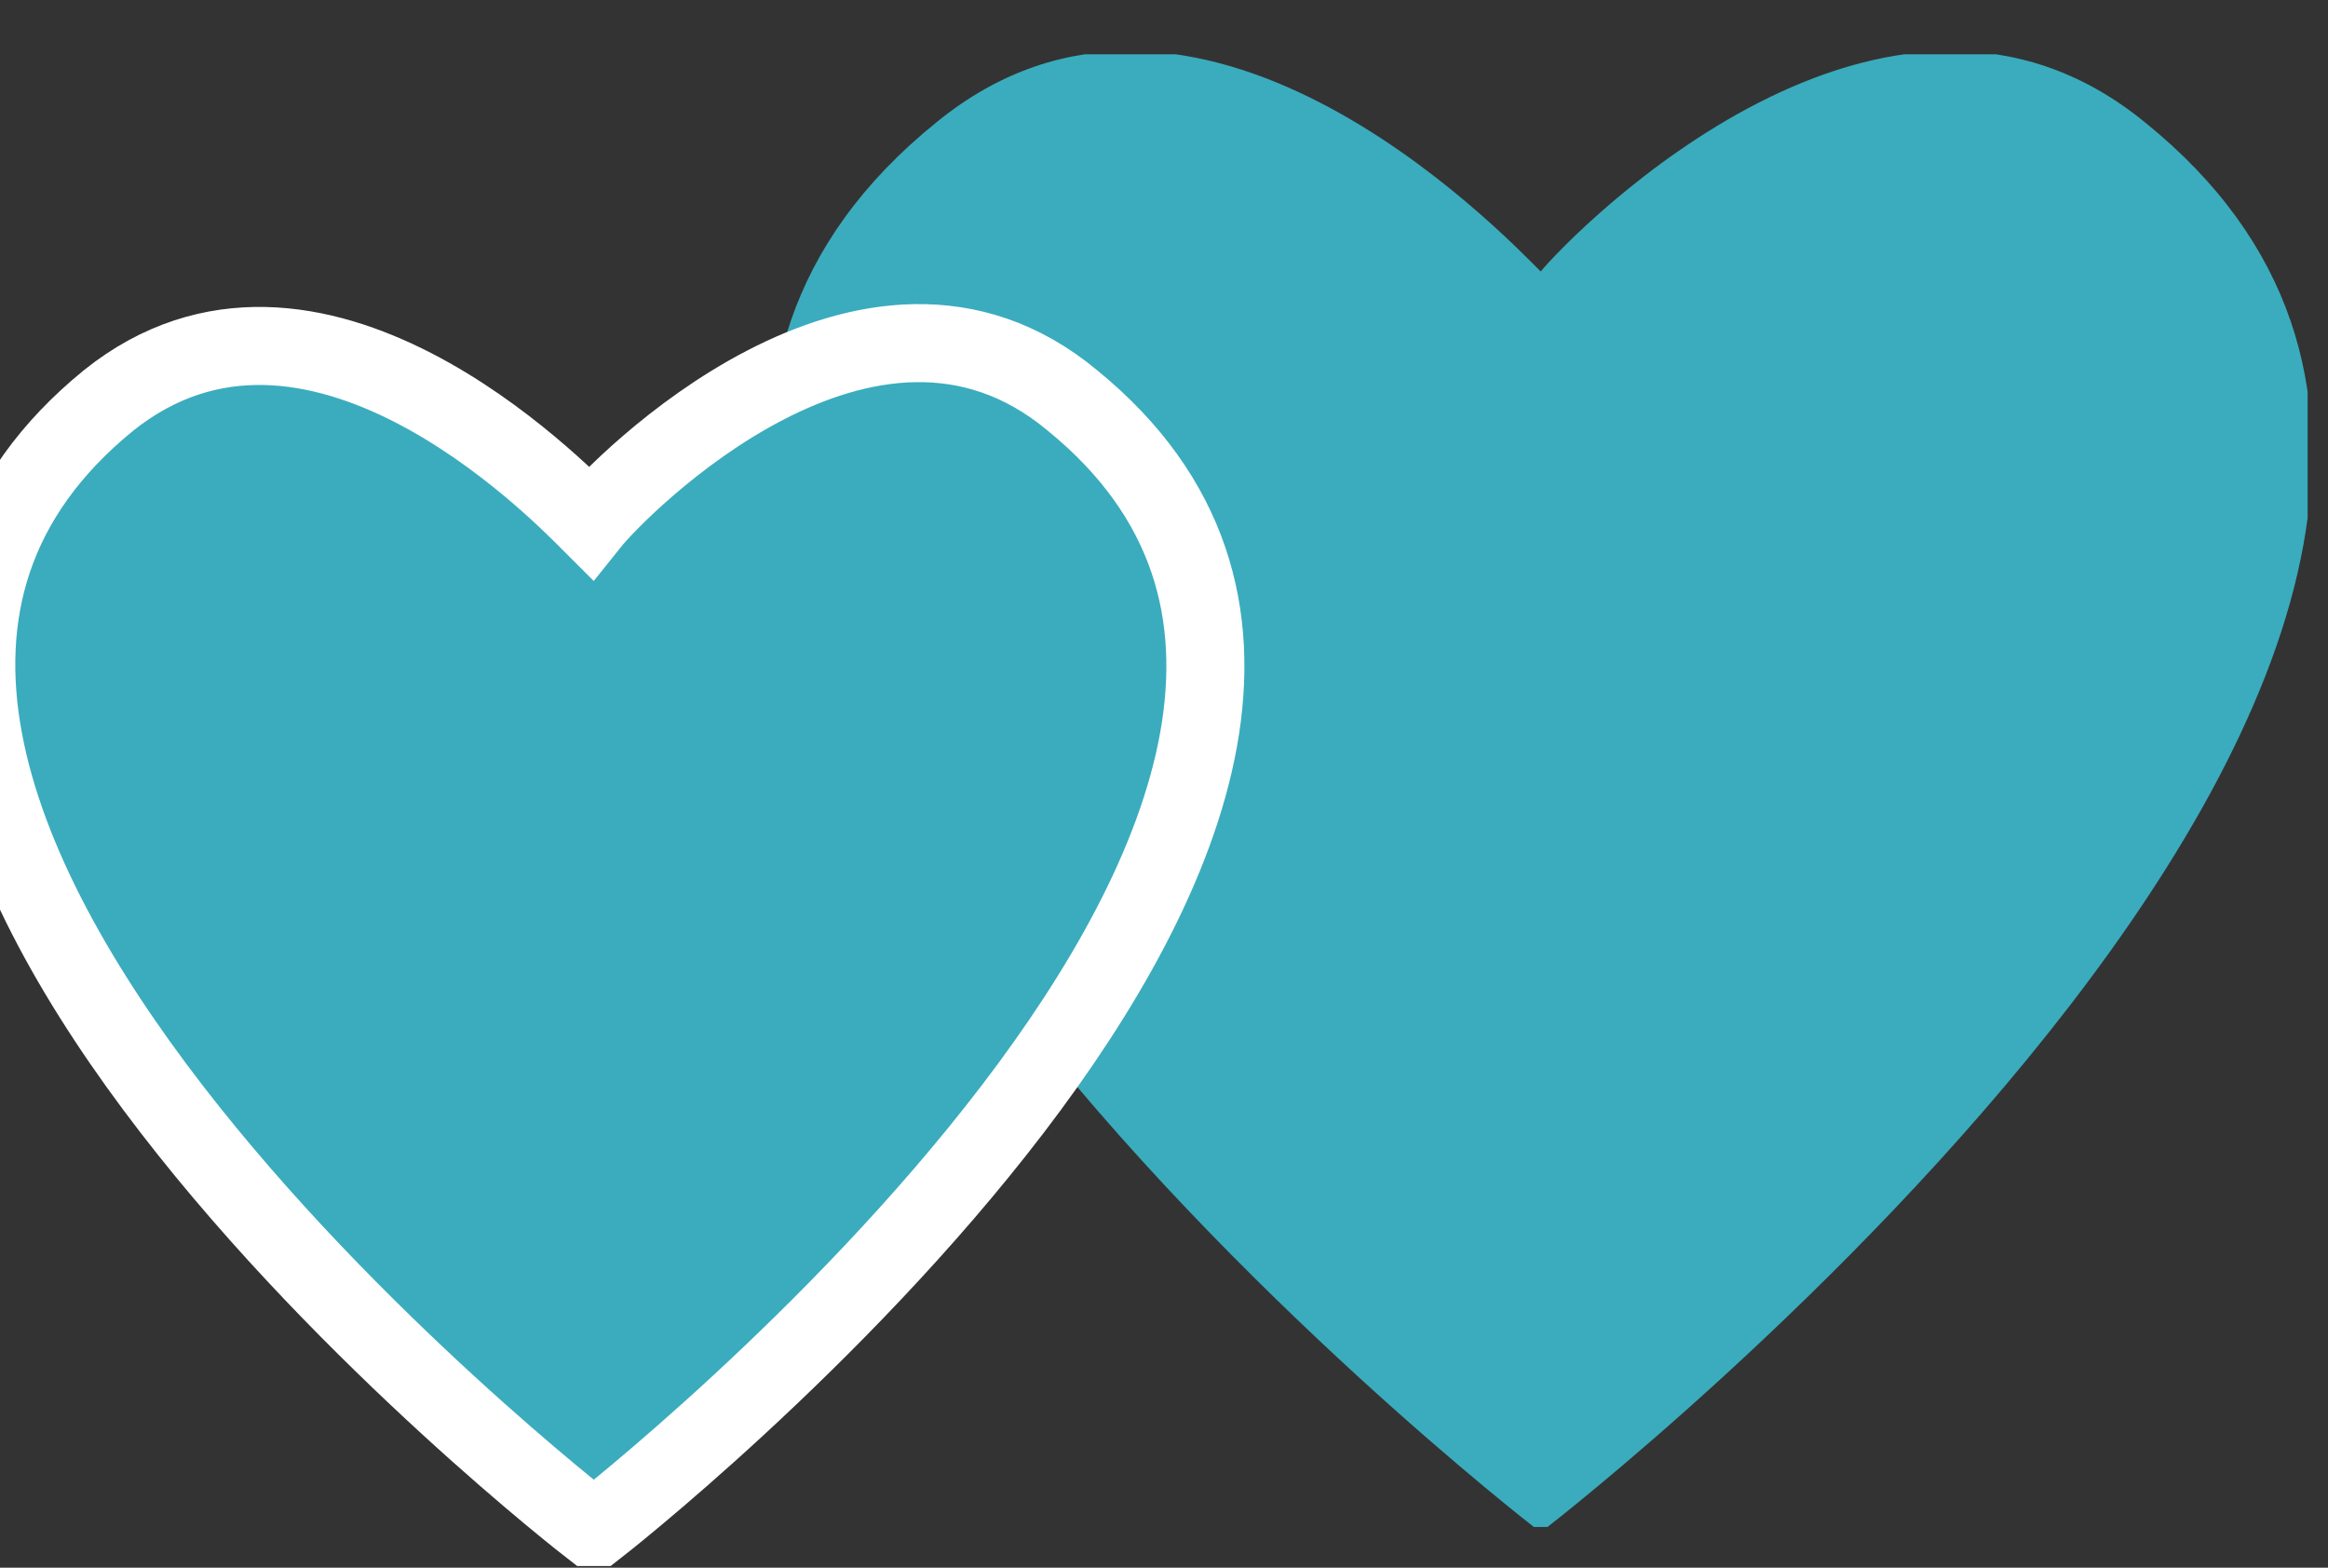<svg id="Ebene_1" xmlns="http://www.w3.org/2000/svg" xmlns:xlink="http://www.w3.org/1999/xlink" viewBox="0 0 34.3 23.1"><rect x="0" y="0" width="34.3" height="23.1" fill="#333333" stroke="none"/><style>.st0{clip-path:url(#SVGID_2_);fill:#3AACBD;} .st1{clip-path:url(#SVGID_4_);fill:#3AACBD;} .st2{clip-path:url(#SVGID_6_);fill:none;stroke:#FFFFFF;stroke-width:1.15;}</style><defs><path id="SVGID_1_" d="M-1 .8h35v22.3H-1z"/></defs><clipPath id="SVGID_2_"><use xlink:href="#SVGID_1_" overflow="visible"/></clipPath><path class="st0" d="M31.6 1.8c-3.8-3.1-8.4 1.6-8.9 2.2-.6-.6-5.1-5.3-8.9-2.2-8.8 7.1 8.8 20.7 8.8 20.7h.2S40.4 8.9 31.6 1.8"/><defs><path id="SVGID_3_" d="M-1 .8h35v22.3H-1z"/></defs><clipPath id="SVGID_4_"><use xlink:href="#SVGID_3_" overflow="visible"/></clipPath><path class="st1" d="M15.8 5.9c-3-2.5-6.7 1.3-7.1 1.8-.5-.5-4.1-4.2-7.1-1.8-7 5.7 7.1 16.6 7.1 16.6h.1s14-10.9 7-16.6"/><defs><path id="SVGID_5_" d="M-1 .8h35v22.3H-1z"/></defs><clipPath id="SVGID_6_"><use xlink:href="#SVGID_5_" overflow="visible"/></clipPath><path class="st2" d="M15.8 5.9c-3-2.5-6.7 1.3-7.1 1.8-.5-.5-4.1-4.2-7.1-1.8-7 5.7 7.1 16.6 7.1 16.6h.1s14-10.9 7-16.6z"/></svg>
